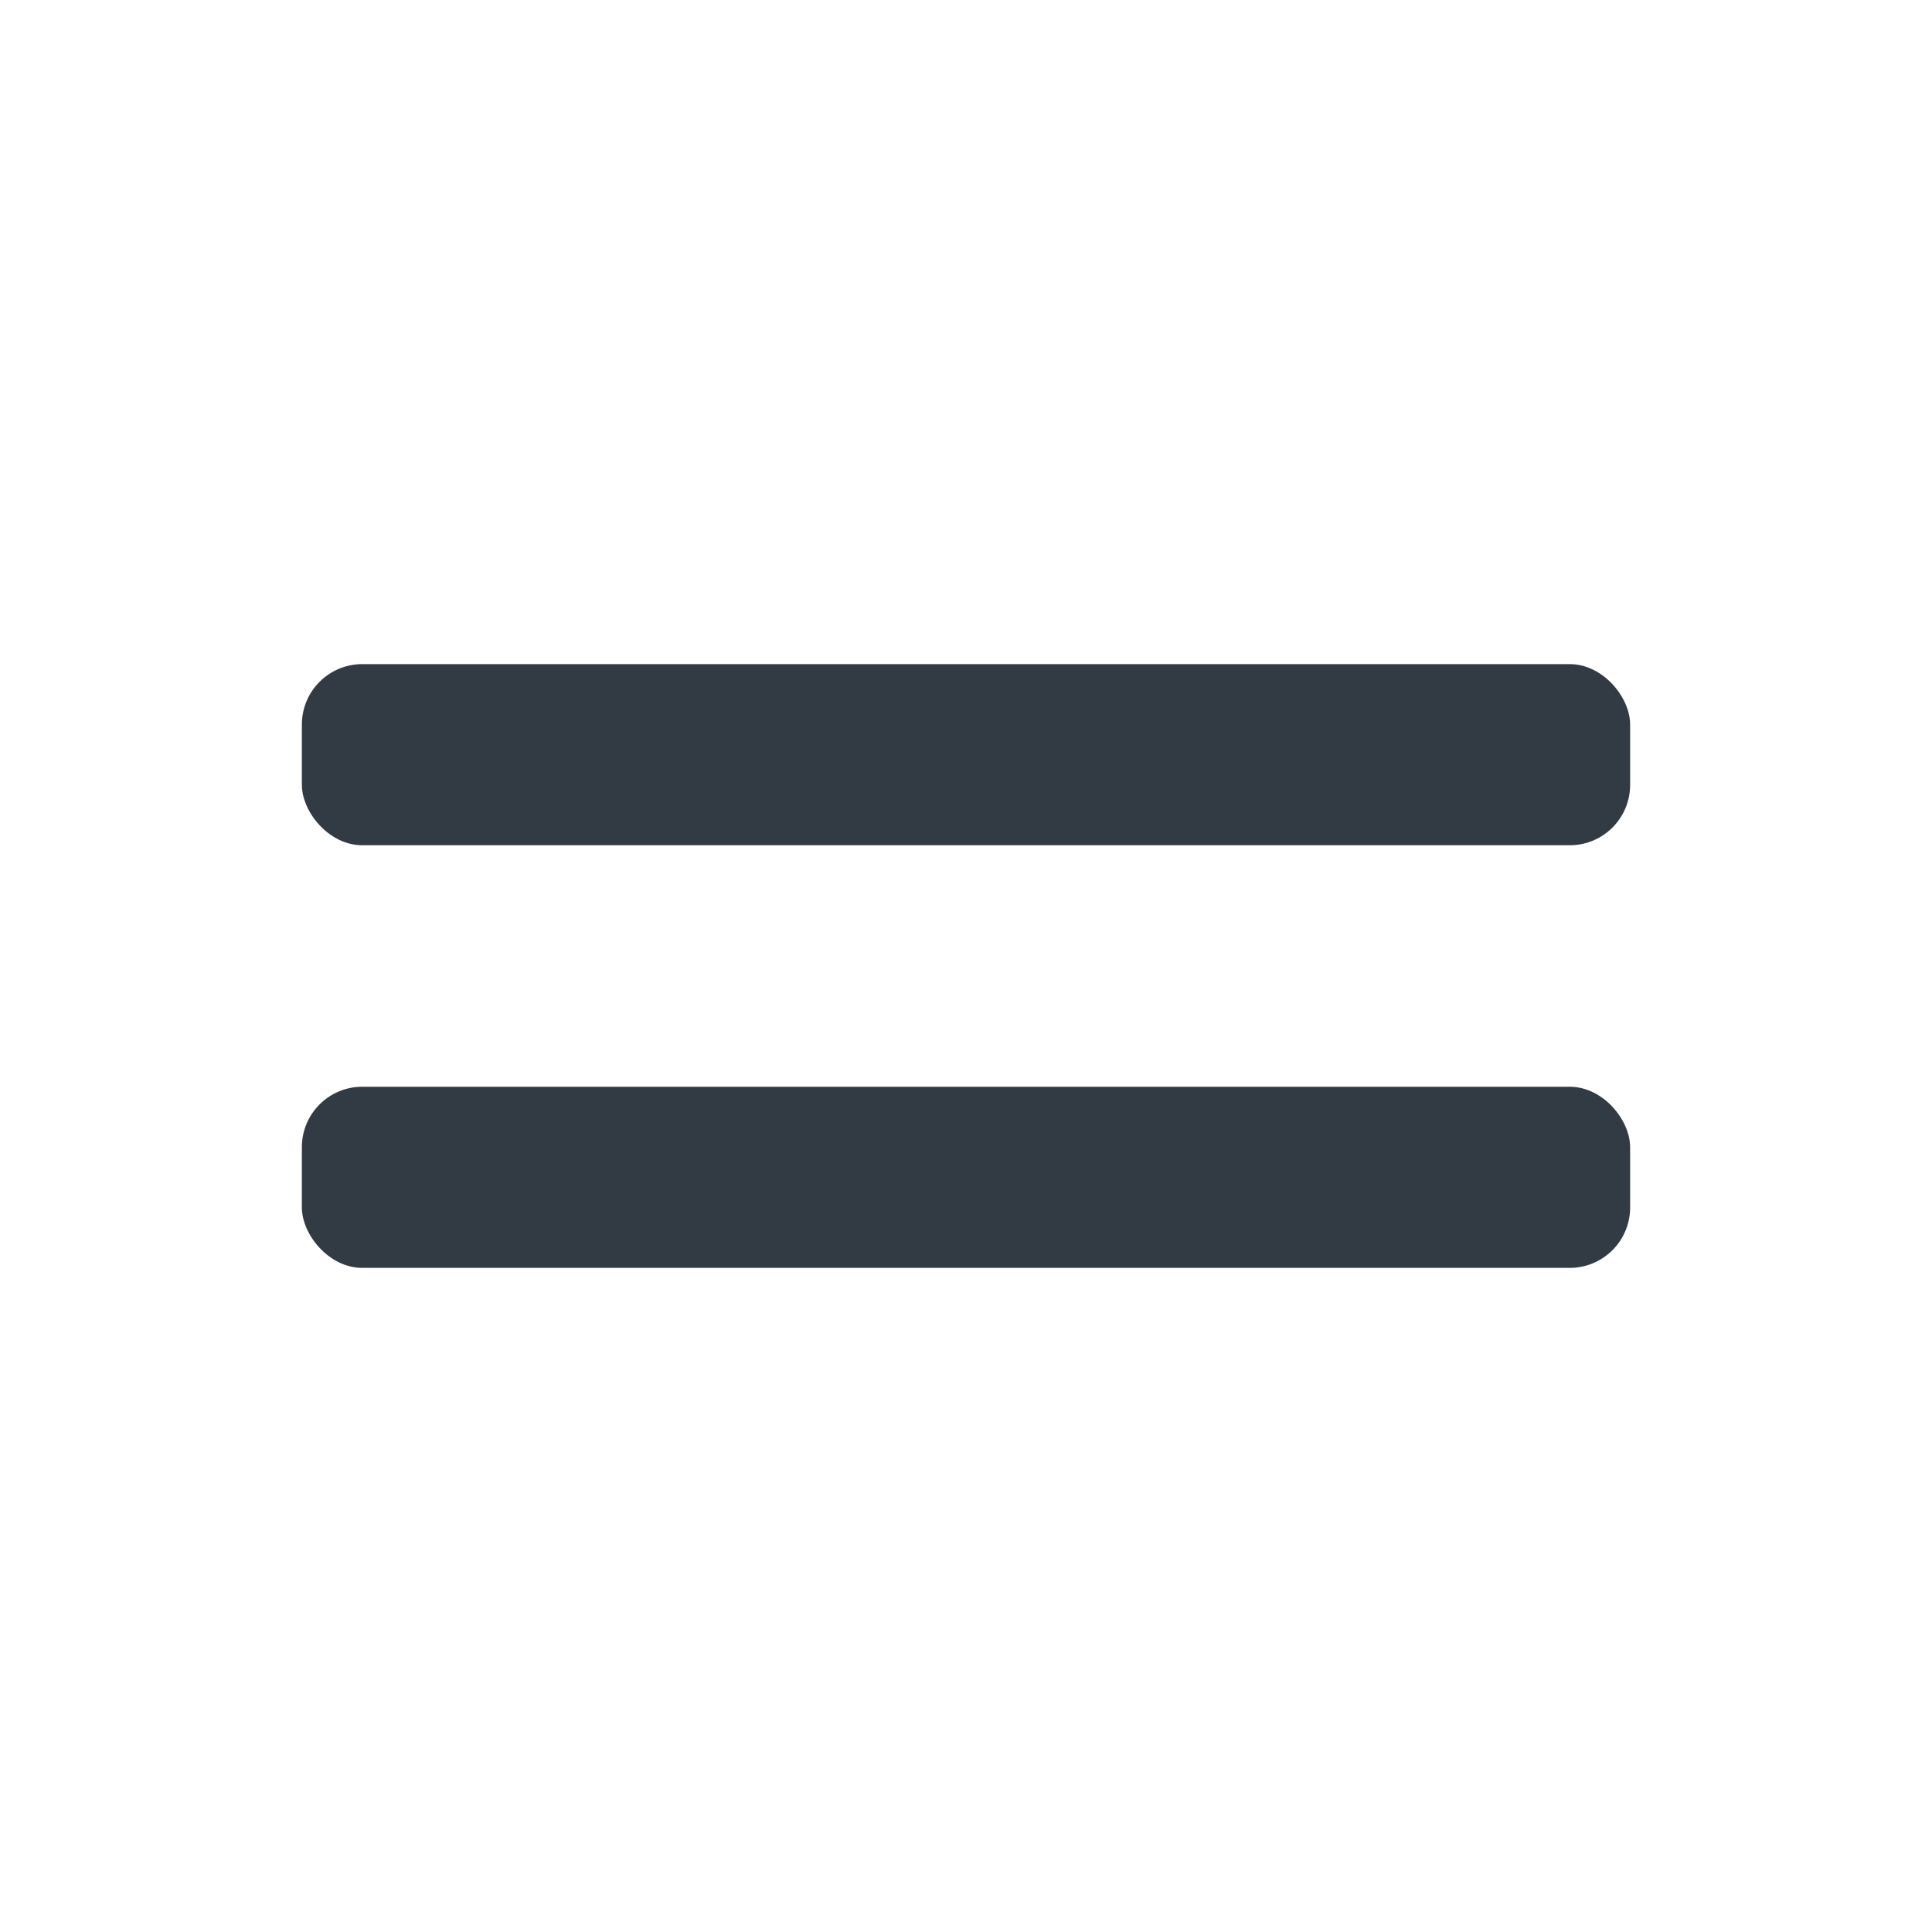 <svg width="32" height="32" viewBox="0 0 32 32" fill="none" xmlns="http://www.w3.org/2000/svg">
<rect x="5" y="11" width="22" height="3" rx="1" fill="#323A44"/>
<rect x="5" y="18" width="22" height="3" rx="1" fill="#323A44"/>
</svg>
